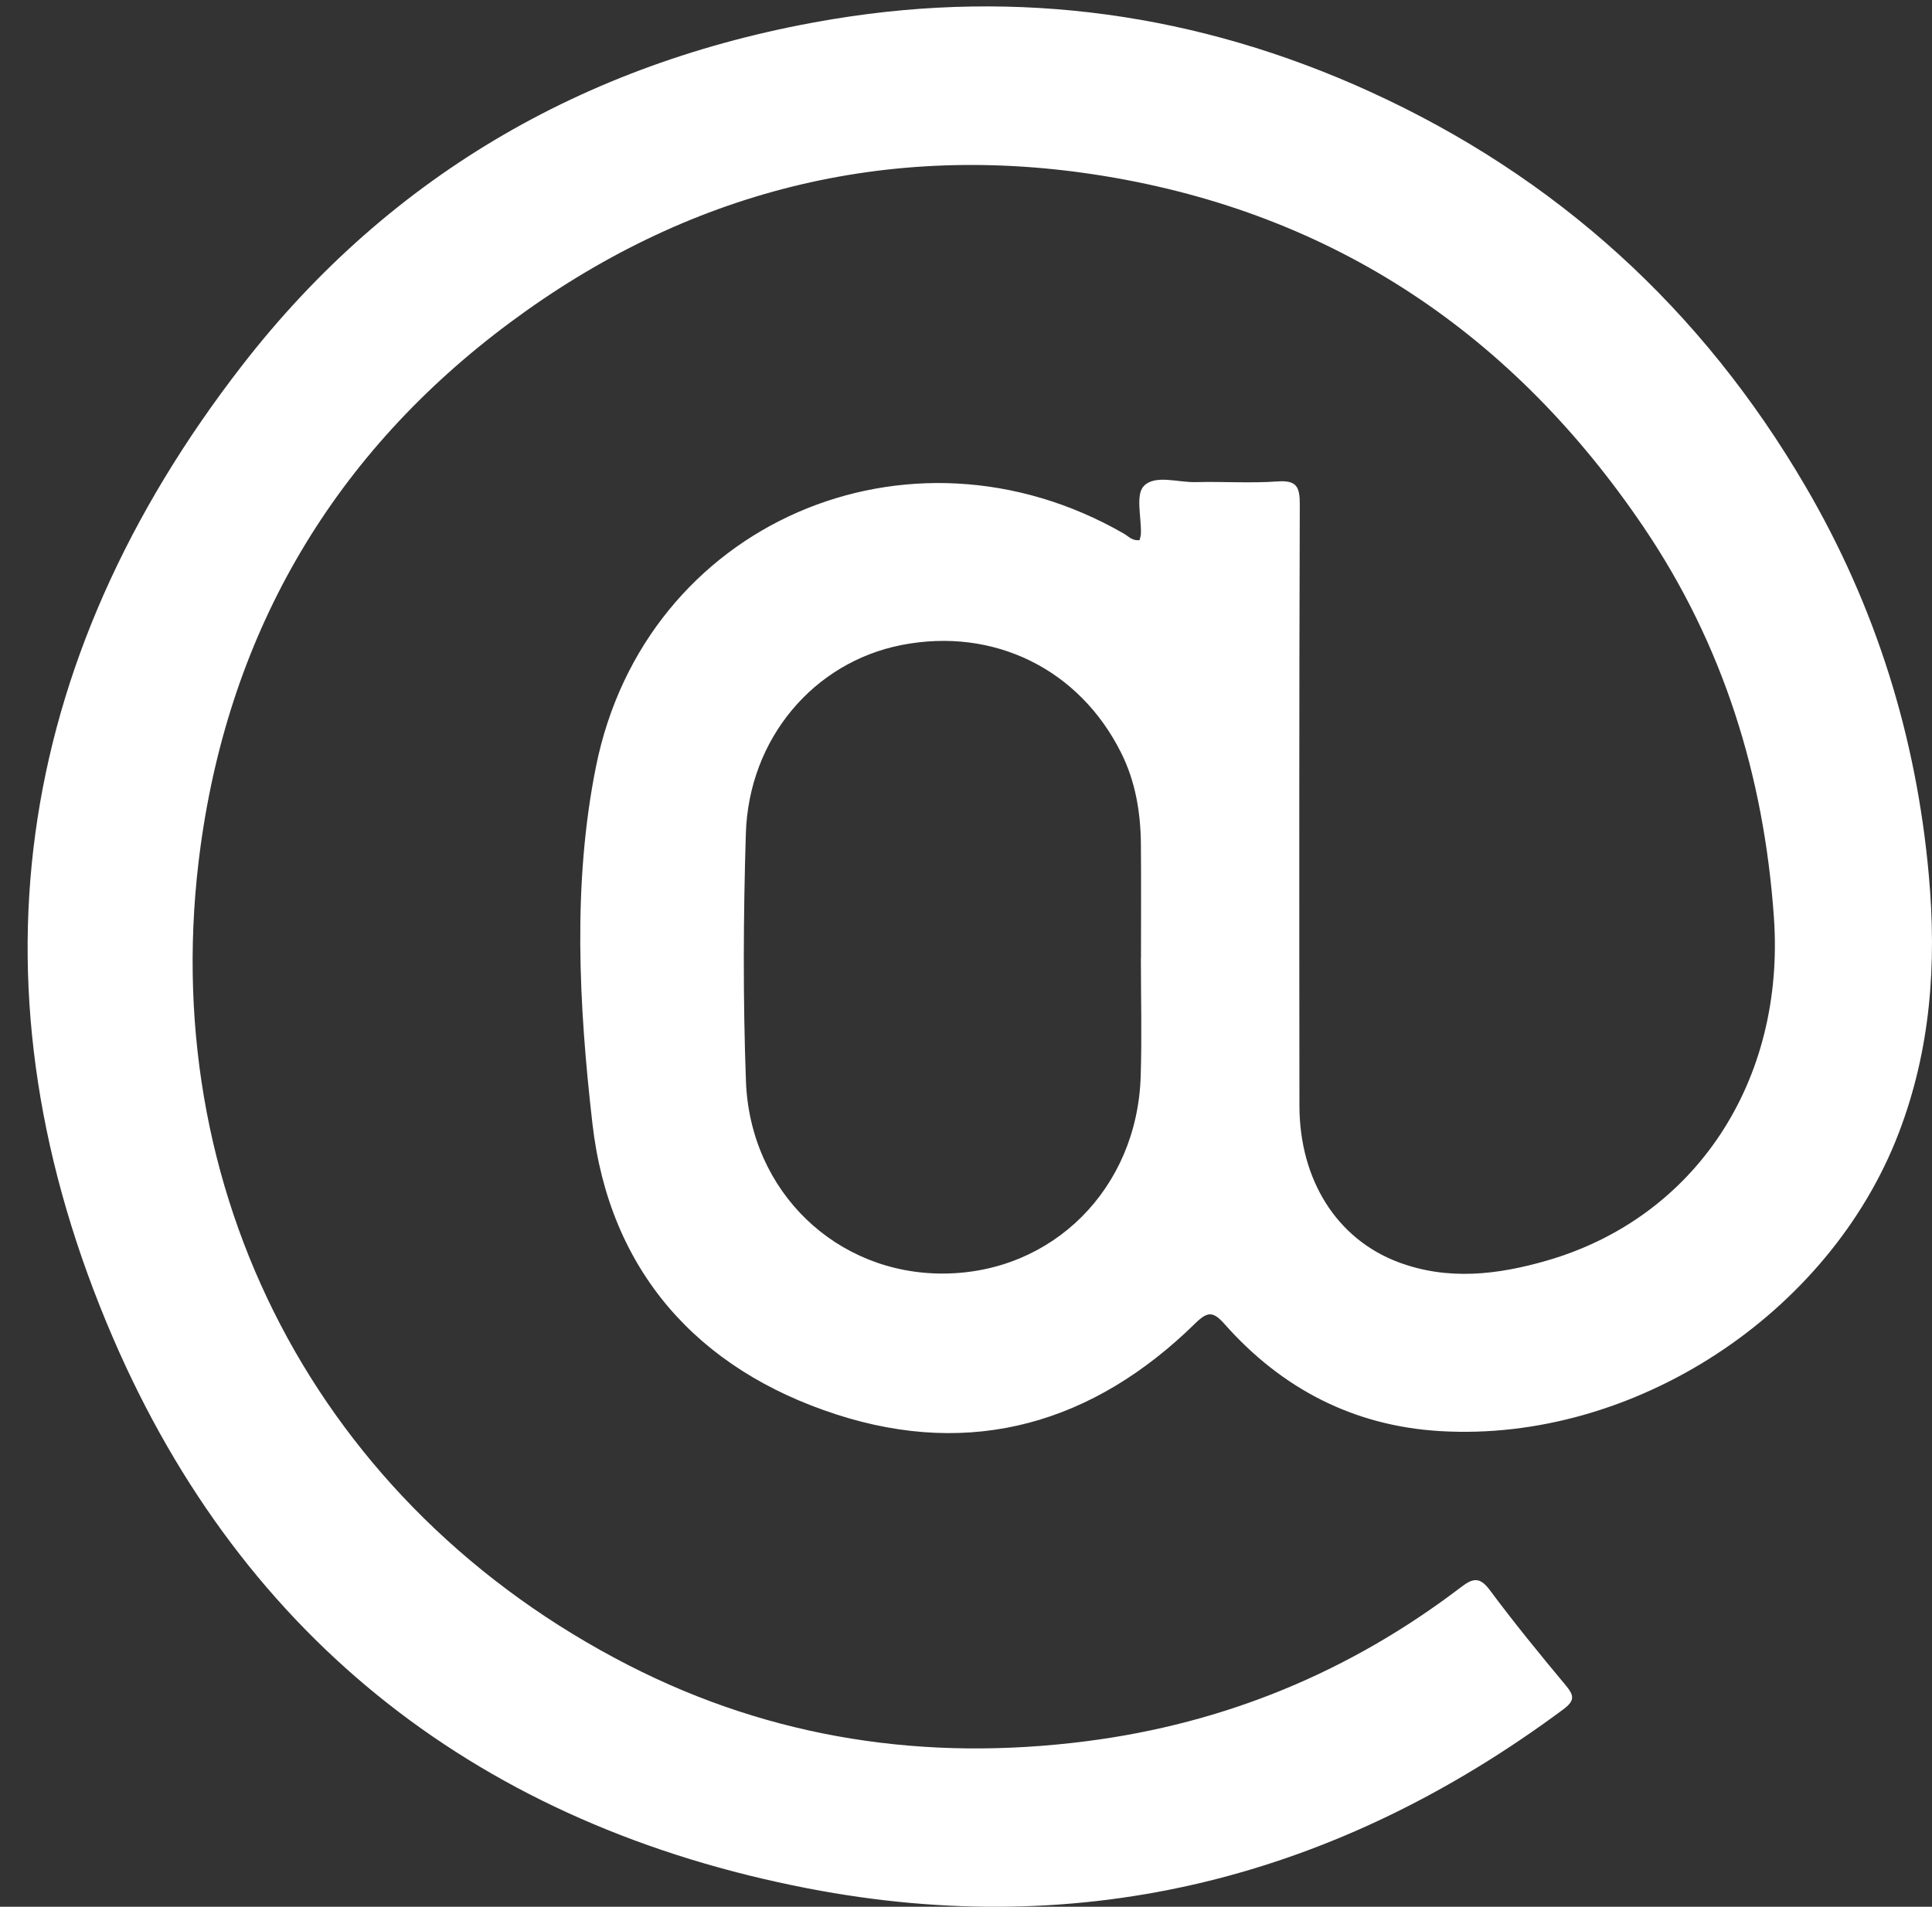 <?xml version="1.0" encoding="utf-8"?>
<!-- Generator: Adobe Illustrator 16.0.0, SVG Export Plug-In . SVG Version: 6.00 Build 0)  -->
<!DOCTYPE svg PUBLIC "-//W3C//DTD SVG 1.1//EN" "http://www.w3.org/Graphics/SVG/1.1/DTD/svg11.dtd">
<svg version="1.1" id="Layer_1" xmlns="http://www.w3.org/2000/svg" xmlns:xlink="http://www.w3.org/1999/xlink" x="0px" y="0px"
	 width="550.992px" height="543.873px" viewBox="0 0 550.992 543.873" enable-background="new 0 0 550.992 543.873"
	 xml:space="preserve">
<rect x="0" y="0" width="550.992" height="543.873" fill="#333333" stroke="none"/>
<g display="none">
	<path display="inline" fill-rule="evenodd" clip-rule="evenodd" fill="#FEFEFE" d="M8.165,355.751
		C5.443,358.375,2.722,361,0,363.623c0-22.255,0-44.511,0-66.767c0.107-0.16,0.205-0.153,0.292,0.019
		C1.024,316.752,3.566,336.39,8.165,355.751z"/>
	<path display="inline" fill-rule="evenodd" clip-rule="evenodd" fill="#282828" d="M278.709,0c-1.451,0.72-2.987,0.209-4.481,0.307
		c-0.091-0.078-0.117-0.149-0.078-0.214C274.188,0.031,274.223,0,274.258,0C275.742,0,277.226,0,278.709,0z"/>
	<path display="inline" fill-rule="evenodd" clip-rule="evenodd" fill="#252525" d="M0,285.9c0.692,1.46,0.242,2.994,0.291,4.496
		c-0.115,0.102-0.213,0.093-0.291-0.046C0,288.867,0,287.383,0,285.9z"/>
	<path display="inline" fill-rule="evenodd" clip-rule="evenodd" fill="#262626" d="M0.311,275.948
		c-0.085,1.379,0.365,2.797-0.311,4.131c0-1.369,0-2.739,0-4.108C0.093,275.818,0.197,275.818,0.311,275.948z"/>
	<path display="inline" fill-rule="evenodd" clip-rule="evenodd" fill="#262626" d="M290.056,0.284
		c-1.275-0.051-2.587,0.401-3.814-0.284c1.256,0,2.511,0,3.767,0c0.094,0.049,0.133,0.107,0.115,0.175
		C290.105,0.248,290.083,0.284,290.056,0.284z"/>
	<path display="inline" fill-rule="evenodd" clip-rule="evenodd" fill="#525252" d="M290.056,0.284
		c-0.019-0.094-0.034-0.189-0.048-0.284c0.913,0,1.826,0,2.739,0c0.104,0.056,0.142,0.117,0.115,0.185
		c-0.028,0.071-0.058,0.106-0.089,0.106C291.868,0.289,290.961,0.286,290.056,0.284z"/>
	<path display="inline" fill-rule="evenodd" clip-rule="evenodd" fill="#8F8F8F" d="M0,270.149c0.593,0.913,0.478,1.826,0,2.739
		C0,271.975,0,271.063,0,270.149z"/>
	<path display="inline" fill-rule="evenodd" clip-rule="evenodd" fill="#838383" d="M292.774,0.291
		c-0.016-0.096-0.024-0.193-0.026-0.291c0.799,0,1.598,0,2.396,0c0.105,0.057,0.144,0.118,0.114,0.184
		c-0.03,0.068-0.062,0.103-0.095,0.103C294.367,0.288,293.571,0.29,292.774,0.291z"/>
	<path display="inline" fill-rule="evenodd" clip-rule="evenodd" fill="#545454" d="M0,290.35c0.097,0.015,0.194,0.029,0.291,0.046
		c-0.001,0.794-0.002,1.588-0.003,2.382c-0.109,0.12-0.206,0.11-0.288-0.03C0,291.949,0,291.149,0,290.35z"/>
	<path display="inline" fill-rule="evenodd" clip-rule="evenodd" fill="#8A8A8A" d="M0,292.748c0.095,0.018,0.191,0.028,0.288,0.03
		c-0.002,0.795-0.004,1.591-0.007,2.387c-0.104,0.132-0.197,0.125-0.281-0.021C0,294.345,0,293.546,0,292.748z"/>
	<path display="inline" fill-rule="evenodd" clip-rule="evenodd" fill="#B6B6B6" d="M268.077,0.298
		c0.03-0.098,0.036-0.197,0.018-0.298c0.685,0,1.37,0,2.055,0c0.116,0.072,0.152,0.138,0.107,0.198
		c-0.042,0.057-0.084,0.086-0.127,0.086C269.445,0.289,268.761,0.293,268.077,0.298z"/>
	<path display="inline" fill-rule="evenodd" clip-rule="evenodd" fill="#858585" d="M270.129,0.284
		c0.007-0.094,0.014-0.189,0.02-0.284c0.685,0,1.37,0,2.054,0c0.117,0.076,0.152,0.145,0.105,0.206
		c-0.043,0.058-0.087,0.086-0.131,0.086C271.495,0.29,270.812,0.287,270.129,0.284z"/>
	<path display="inline" fill-rule="evenodd" clip-rule="evenodd" fill="#545454" d="M272.178,0.292
		c0.018-0.097,0.027-0.194,0.026-0.292c0.685,0,1.37,0,2.054,0c0.002,0.104-0.008,0.206-0.03,0.307
		C273.544,0.302,272.861,0.297,272.178,0.292z"/>
	<path display="inline" fill-rule="evenodd" clip-rule="evenodd" fill="#B5B5B5" d="M295.164,0.287
		c-0.011-0.095-0.017-0.191-0.02-0.287c0.685,0,1.369,0,2.055,0c-0.02,0.101-0.014,0.2,0.018,0.298
		C296.532,0.294,295.848,0.291,295.164,0.287z"/>
	<path display="inline" fill-rule="evenodd" clip-rule="evenodd" fill="#434343" d="M0.311,275.948
		C0.208,275.96,0.104,275.968,0,275.97c0-0.685,0-1.37,0-2.055C0.68,274.505,0.208,275.271,0.311,275.948z"/>
	<path display="inline" fill-rule="evenodd" clip-rule="evenodd" fill="#BCBCBC" d="M0,295.144c0.093,0.018,0.187,0.024,0.281,0.021
		c0.004,0.57,0.008,1.14,0.012,1.71c-0.098,0.004-0.196-0.002-0.292-0.019C0,296.286,0,295.715,0,295.144z"/>
	<path display="inline" fill-rule="evenodd" clip-rule="evenodd" fill="#010101" d="M540.018,223.45
		c-0.354-1.101-0.293-2.228-0.23-3.356c-0.032-1.716,0.102-3.436-0.13-5.147c-0.175-0.636-0.313-1.275-0.252-1.94
		c0.139-2.461-0.21-4.906-0.44-7.333c-0.815-8.627-1.931-17.222-3.604-25.733c-4.154-21.133-11.071-41.278-21.324-60.263
		c-8.263-15.3-18.357-29.283-30.195-41.976c-9.076-9.731-18.923-18.66-29.592-26.646c-13.563-10.153-27.993-18.849-43.403-25.925
		c-14.51-6.663-29.508-11.892-44.979-15.813c-12.682-3.213-25.521-5.527-38.503-7.118c-10.076-1.235-20.173-2.046-30.328-2.021
		c-0.662,0-1.324,0-1.986,0c-0.783,0-1.567,0-2.352,0c-0.891,0-1.781,0-2.673,0c-1.26-0.092-2.537,0.199-3.784-0.176
		c-2.511,0-5.021,0-7.533,0c-1.462,0.379-2.951,0.079-4.424,0.176c-0.691,0-1.381,0-2.071,0c-0.679,0-1.356,0-2.035,0
		c-0.657,0-1.313,0-1.97,0c-1.994,0.014-3.988,0.114-5.977,0.133c-8.339,0.079-16.607,0.993-24.851,2.081
		c-19.907,2.629-39.389,7.078-58.324,13.844c-14.216,5.081-27.916,11.27-41.044,18.725C117.398,46.664,98.898,61.139,82.04,77.75
		c-3.41,3.359-6.583,6.953-9.836,10.466c-6.285,6.788-12.149,13.924-17.684,21.324c-8.177,10.933-15.504,22.41-21.956,34.457
		c-6.234,11.641-11.627,23.647-16.067,36.072c-5.134,14.369-9.102,29.063-11.773,44.095c-2.287,12.86-4.095,25.772-4.428,38.862
		c-0.051,2.025,0.123,4.082-0.296,6.097c0,0.342,0,0.685,0,1.027c0.287,0.913,0.287,1.826,0,2.739c0,0.342,0,0.685,0,1.027
		c0.357,0.709,0.093,1.468,0.176,2.198c-0.104,1.319,0.215,2.658-0.176,3.965c0,1.94,0,3.881,0,5.821
		c0.379,1.471,0.078,2.969,0.176,4.451c0,0.801,0,1.601,0,2.401c0,0.8,0,1.6,0,2.399c0,0.602,0,1.203,0,1.805
		c0.031,5.984,0.17,11.966,0.746,17.924c1.325,13.701,3.437,27.275,6.701,40.66c0.271,1.814,0.855,3.549,1.318,5.313
		c4.34,16.553,10.307,32.477,18.139,47.713c4.625,8.997,9.782,17.651,15.532,25.967c7.155,10.346,15.264,19.899,23.951,28.973
		c3.628,3.791,7.553,7.273,11.433,10.804c8.793,8.001,18.172,15.243,28.057,21.834c11.895,7.931,24.45,14.645,37.523,20.421
		c13.342,5.895,27.125,10.488,41.249,14.055c11.287,2.85,22.712,5.035,34.271,6.479c8.931,1.117,17.868,2.16,26.88,2.3
		c0.757-0.051,1.496,0.063,2.22,0.275c1.939,0.232,3.887,0.086,5.832,0.112c1.347-0.03,2.702-0.175,4.021,0.243
		c5.918,0.229,11.836,0.221,17.755-0.009c1.549-0.443,3.125-0.255,4.696-0.222c2.527-0.039,5.059,0.138,7.582-0.134
		c0.784-0.241,1.582-0.317,2.395-0.221c1.616-0.034,3.235,0.103,4.846-0.14c0.758-0.244,1.532-0.287,2.318-0.213
		c1.178-0.021,2.359,0.065,3.53-0.144c0.653-0.212,1.322-0.269,2.002-0.199c7.462-0.356,14.884-1.152,22.299-2.033
		c16.967-2.014,33.727-5.108,50.188-9.712c9.954-2.784,19.705-6.167,29.24-10.17c1.724-0.724,2.392-1.819,2.388-3.67
		c-0.035-19.341-0.014-38.683-0.03-58.023c-0.002-2.552-0.698-2.985-3.006-1.958c-4.117,1.833-8.232,3.67-12.407,5.368
		c-14.778,6.009-29.963,10.73-45.521,14.234c-11.586,2.609-23.283,4.553-35.104,5.768c-6.123,0.629-12.252,1.143-18.396,1.469
		c-0.776,0.267-1.572,0.25-2.371,0.175c-2.217,0.04-4.439-0.141-6.651,0.147c-0.716,0.239-1.455,0.24-2.198,0.239
		c-4.162-0.003-8.325-0.003-12.487,0c-0.799,0.001-1.597,0.011-2.369-0.243c-2.107-0.287-4.224-0.098-6.336-0.139
		c-0.896,0.063-1.791,0.113-2.661-0.182c-1.16-0.213-2.332-0.117-3.5-0.135c-0.642,0.039-1.279,0.05-1.898-0.16
		c-5.404-0.346-10.792-0.876-16.152-1.606c-15.184-2.069-30.073-5.398-44.554-10.498c-11.338-3.994-22.196-9-32.528-15.131
		c-14.931-8.859-28.076-19.888-39.639-32.826c-8.863-9.918-16.389-20.775-22.621-32.508c-7.072-13.312-12.293-27.352-15.905-41.982
		c-2.738-11.087-4.663-22.317-5.668-33.698c-0.615-5.436-1.024-10.905-1.11-16.357c-0.128-8.147-0.28-16.302,0.186-24.46
		c0.384-6.72,0.925-13.412,1.73-20.091c1.83-15.174,5.096-30.03,9.89-44.539c4.542-13.746,10.385-26.92,17.553-39.507
		c9.684-17.003,21.518-32.38,35.08-46.448c4.713-4.889,9.704-9.483,14.863-13.906c11.4-9.772,23.726-18.165,37.052-25.083
		c15.08-7.829,30.955-13.453,47.543-17.082c14.477-3.167,29.143-4.746,43.948-4.944c5.411-0.072,10.824-0.042,16.246,0.234
		c6.438,0.328,12.859,0.779,19.25,1.555c14.889,1.808,29.459,5.035,43.568,10.197c9.671,3.539,18.954,7.912,27.756,13.251
		c13.214,8.016,24.848,17.907,35.086,29.507c12.399,14.048,22.129,29.711,29.12,47.072c8.828,21.921,12.54,44.848,13.14,68.351
		c0.205,8.037-0.157,16.068-0.607,24.099c-0.336,5.98-0.787,11.948-1.533,17.882c-1.827,14.529-4.728,28.821-9.845,42.597
		c-4.119,11.09-9.274,21.612-17.007,30.679c-6.848,8.029-15.116,13.67-25.941,14.775c-8.259,0.843-15.08-1.508-19.831-8.705
		c-2.79-4.225-4.311-8.929-5.371-13.795c-1.095-5.021-1.523-10.13-1.859-15.263c-0.359-5.479-0.355-10.955-0.135-16.415
		c0.271-6.713,0.453-13.434,0.898-20.143c0.301-4.546,0.496-9.104,0.815-13.647c0.49-6.988,1.014-13.975,1.564-20.959
		c0.501-6.36,1.006-12.721,1.512-19.081c0.568-7.155,1.261-14.302,1.909-21.452c0.729-8.059,1.43-16.121,2.207-24.174
		c0.738-7.658,1.455-15.318,2.243-22.973c1.033-10.035,1.991-20.078,3.024-30.114c0.208-2.021-0.162-2.482-2.151-2.553
		c-0.399-0.015-0.799-0.007-1.198-0.007c-21.97,0-43.938,0-65.908,0c-0.57,0-1.141,0.011-1.711,0.021
		c-1.099,0.021-1.621,0.568-1.79,1.654c-0.221,1.414-0.269,2.837-0.414,4.254c-0.824,8.052-1.632,16.105-2.351,24.167
		c-0.066,0.747-0.055,1.544-0.742,2.455c-0.987-2.166-1.575-4.186-2.418-6.099c-4.889-11.104-12.51-19.639-23.403-25.156
		c-9.948-5.038-20.657-6.688-31.63-7.102c-5.822-0.219-11.621,0.243-17.398,0.978c-13.366,1.699-25.873,5.982-37.57,12.608
		c-13.204,7.479-24.398,17.366-34.217,28.879c-16.749,19.64-27.869,42.153-34.368,67.046c-1.832,7.019-3.15,14.14-4.402,21.275
		c-1.166,6.792-1.998,13.62-2.164,20.518c0.089,0.703-0.018,1.385-0.212,2.057c-0.232,1.516-0.104,3.042-0.13,4.563
		c0.074,1.028,0.074,2.05-0.248,3.044c-0.229,5.849-0.202,11.697-0.003,17.547c0.263,0.848,0.335,1.714,0.286,2.595
		c-0.146,4.347,0.314,8.664,0.804,12.961c1.369,11.993,3.754,23.771,7.828,35.172c5.298,14.828,13.226,28.05,24.268,39.296
		c7.369,7.506,15.814,13.554,25.411,18.004c10.667,4.946,21.903,7.475,33.562,8.088c6.196,0.326,12.424,0.206,18.614-0.615
		c8.66-1.148,17.008-3.342,24.897-7.148c12.602-6.082,22.489-15.253,30.34-26.724c5.51-8.05,9.707-16.773,13.188-25.863
		c0.282-0.736,0.32-2.076,1.328-1.918c1.037,0.163,0.804,1.474,0.878,2.331c0.727,8.396,2.815,16.444,6.697,23.914
		c7.793,14.997,19.891,25.218,35.623,31.147c9.217,3.474,18.803,5.084,28.664,4.96c1.744,0.001,3.488-0.008,5.235-0.001
		c5.945,0.071,11.836-0.552,17.713-1.364c17.761-2.456,34.344-8.278,49.686-17.547c14.092-8.514,26.27-19.295,36.913-31.811
		c10.112-11.89,18.39-24.961,24.913-39.154c6.226-13.545,10.714-27.648,13.805-42.208c2.68-12.627,4.328-25.395,4.95-38.29
		c-0.064-0.669,0.098-1.308,0.264-1.945c0.222-1.721,0.095-3.45,0.114-5.175c-0.01-1.44-0.197-2.893,0.24-4.307
		C540.251,232.539,540.24,227.995,540.018,223.45z M316.594,246.985c-0.321,14.569-1.701,30.901-5.36,46.969
		c-3.592,15.775-8.886,30.874-18.34,44.212c-6.607,9.321-14.864,16.66-25.986,20.105c-10.858,3.363-21.661,3.54-32.005-1.904
		c-7.821-4.116-13.275-10.63-17.475-18.243c-5.111-9.265-7.499-19.345-8.584-29.781c-1.244-11.965-0.927-23.925,0.365-35.858
		c2.602-24.025,9.438-46.633,23.063-66.838c5.954-8.829,13.344-16.331,23.439-20.252c15.669-6.088,30.642-5.004,43.863,6.263
		c7.503,6.393,11.83,14.883,14.395,24.293C316.573,225.508,316.953,235.285,316.594,246.985z"/>
	<path display="inline" fill-rule="evenodd" clip-rule="evenodd" fill="#FDFDFD" d="M266.581,480.756
		c5.817-0.003,11.634-0.007,17.452-0.011C278.216,481.157,272.398,481.166,266.581,480.756z"/>
	<path display="inline" fill-rule="evenodd" clip-rule="evenodd" fill="#FDFDFD" d="M391.692,418.491
		c-1.934,0.428-3.866,0.427-5.8,0.001C387.826,418.491,389.758,418.491,391.692,418.491z"/>
	<path display="inline" fill-rule="evenodd" clip-rule="evenodd" fill="#FEFEFE" d="M280.414,539.356
		c-1.52,0.561-3.089,0.128-4.631,0.234C277.313,539.281,278.865,539.345,280.414,539.356z"/>
	<path display="inline" fill-rule="evenodd" clip-rule="evenodd" fill="#FDFDFD" d="M539.589,237.092
		c-0.081,1.427,0.308,2.88-0.232,4.283C539.373,239.944,539.264,238.506,539.589,237.092z"/>
	<path display="inline" fill-rule="evenodd" clip-rule="evenodd" fill="#FEFEFE" d="M258.011,539.59
		c-1.313-0.092-2.654,0.306-3.94-0.233C255.388,539.369,256.713,539.247,258.011,539.59z"/>
	<path display="inline" fill-rule="evenodd" clip-rule="evenodd" fill="#FDFDFD" d="M539.359,220.168
		c0.512,1.056,0.16,2.173,0.23,3.261C539.245,222.361,539.358,221.261,539.359,220.168z"/>
	<path display="inline" fill-rule="evenodd" clip-rule="evenodd" fill="#FDFDFD" d="M134.244,285.06
		c0.078-0.972-0.294-1.979,0.232-2.914C134.48,283.125,134.572,284.109,134.244,285.06z"/>
	<path display="inline" fill-rule="evenodd" clip-rule="evenodd" fill="#FDFDFD" d="M134.473,305.408
		c-0.505-0.82-0.161-1.716-0.229-2.576C134.564,303.668,134.462,304.542,134.473,305.408z"/>
	<path display="inline" fill-rule="evenodd" clip-rule="evenodd" fill="#FDFDFD" d="M257.679,480.415
		c0.845,0.046,1.723-0.281,2.527,0.222C259.357,480.646,258.501,480.726,257.679,480.415z"/>
	<path display="inline" fill-rule="evenodd" clip-rule="evenodd" fill="#FDFDFD" d="M290.702,480.634
		c0.702-0.484,1.485-0.173,2.232-0.229C292.216,480.731,291.454,480.633,290.702,480.634z"/>
	<path display="inline" fill-rule="evenodd" clip-rule="evenodd" fill="#FEFEFE" d="M297.531,538.68
		c-0.703,0.472-1.485,0.161-2.231,0.225C296.021,538.61,296.779,538.673,297.531,538.68z"/>
	<path display="inline" fill-rule="evenodd" clip-rule="evenodd" fill="#FEFEFE" d="M248.081,539.247
		c-0.744-0.065-1.527,0.255-2.227-0.231C246.604,539.018,247.364,538.923,248.081,539.247z"/>
	<path display="inline" fill-rule="evenodd" clip-rule="evenodd" fill="#FEFEFE" d="M290.342,539.017
		c-0.703,0.48-1.487,0.166-2.233,0.229C288.828,538.921,289.589,539.019,290.342,539.017z"/>
	<path display="inline" fill-rule="evenodd" clip-rule="evenodd" fill="#FDFDFD" d="M539.017,212.978
		c0.453,0.584,0.187,1.255,0.228,1.889C538.954,214.264,539.005,213.619,539.017,212.978z"/>
	<path display="inline" fill-rule="evenodd" clip-rule="evenodd" fill="#FDFDFD" d="M134.59,277.525
		c0.039-0.632-0.231-1.302,0.228-1.884C134.822,276.279,134.912,276.927,134.59,277.525z"/>
	<path display="inline" fill-rule="evenodd" clip-rule="evenodd" fill="#FDFDFD" d="M252.203,480.073
		c0.62,0.02,1.272-0.229,1.84,0.222C253.419,480.307,252.792,480.348,252.203,480.073z"/>
	<path display="inline" fill-rule="evenodd" clip-rule="evenodd" fill="#FDFDFD" d="M539.242,246.681
		c-0.038,0.632,0.229,1.3-0.224,1.883C539.011,247.927,538.919,247.279,539.242,246.681z"/>
	<path display="inline" fill-rule="evenodd" clip-rule="evenodd" fill="#FEFEFE" d="M303.01,538.333
		c-0.558,0.438-1.199,0.197-1.808,0.222C301.782,538.289,302.398,538.324,303.01,538.333z"/>
</g>
<path fill-rule="evenodd" clip-rule="evenodd" fill="#FFFFFF" d="M550.1,249.774c-3.552-39.729-15.164-76.796-35.207-111.086
	C485.346,88.137,443.866,50.349,390.52,26.061C341.777,3.867,290.631-3.263,237.814,5.414
	c-68.65,11.278-126.001,43.711-168.641,98.66c-65.899,84.924-79.42,179.139-36.879,277.694
	c37.31,86.438,105.454,138.96,198.137,156.869c78.961,15.258,150.896-3.148,215.402-51.068c3.479-2.585,3.037-4.065,0.605-6.979
	c-7.379-8.84-14.665-17.779-21.535-27.015c-2.874-3.868-4.816-3.476-8.232-0.87c-31.646,24.137-67.193,38.847-106.726,43.932
	c-45.751,5.888-89.597-0.599-130.679-21.652C90.967,429.733,43.719,339.593,57.209,241.324
	c8.484-61.811,38.24-112.162,88.229-149.311c50.347-37.417,107.398-52.004,169.616-41.783
	c65.598,10.776,116.507,45.226,153.627,100.023c22.756,33.588,34.401,71.041,37.226,111.475
	c3.253,46.558-22.329,85.598-64.816,97.854c-14.009,4.042-28.162,5.72-42.23,0.456c-17.587-6.578-28.25-23.462-28.273-44.644
	c-0.061-57.16-0.09-114.318,0.1-171.477c0.017-5.079-0.888-6.991-6.398-6.594c-7.721,0.557-15.519-0.012-23.273,0.195
	c-5.086,0.136-11.594-2.229-14.815,1.12c-2.39,2.484-0.676,8.903-0.824,13.569c-0.02,0.619-0.245,1.231-0.376,1.847
	c-2.047,0.303-3.183-1.103-4.529-1.877c-61.358-35.257-136.502-2.984-150.491,66.419c-6.735,33.414-4.896,68.145-1.025,101.91
	c4.801,41.881,29.889,70.113,69.667,82.97c38.694,12.506,73.226,2.455,102.192-25.953c3.591-3.521,5.146-3.553,8.459,0.186
	c16.305,18.4,36.788,29.023,61.42,30.488c55.285,3.287,111.002-33.304,130.806-85.001
	C550.629,299.348,552.354,274.995,550.1,249.774z M325.313,307.099c-1.04,31.973-25.111,55.93-56.108,56.161
	c-30.57,0.229-55.32-23.262-56.471-54.928c-0.854-23.49-0.747-47.055-0.025-70.554c0.833-27.122,19.375-48.891,44.404-53.797
	c26.28-5.153,50.75,6.845,62.68,30.852c4.044,8.14,5.502,16.925,5.582,25.935c0.097,10.819,0.022,21.64,0.022,32.461
	c-0.008,0-0.018,0-0.026,0C325.371,284.52,325.678,295.822,325.313,307.099z"/>
</svg>
